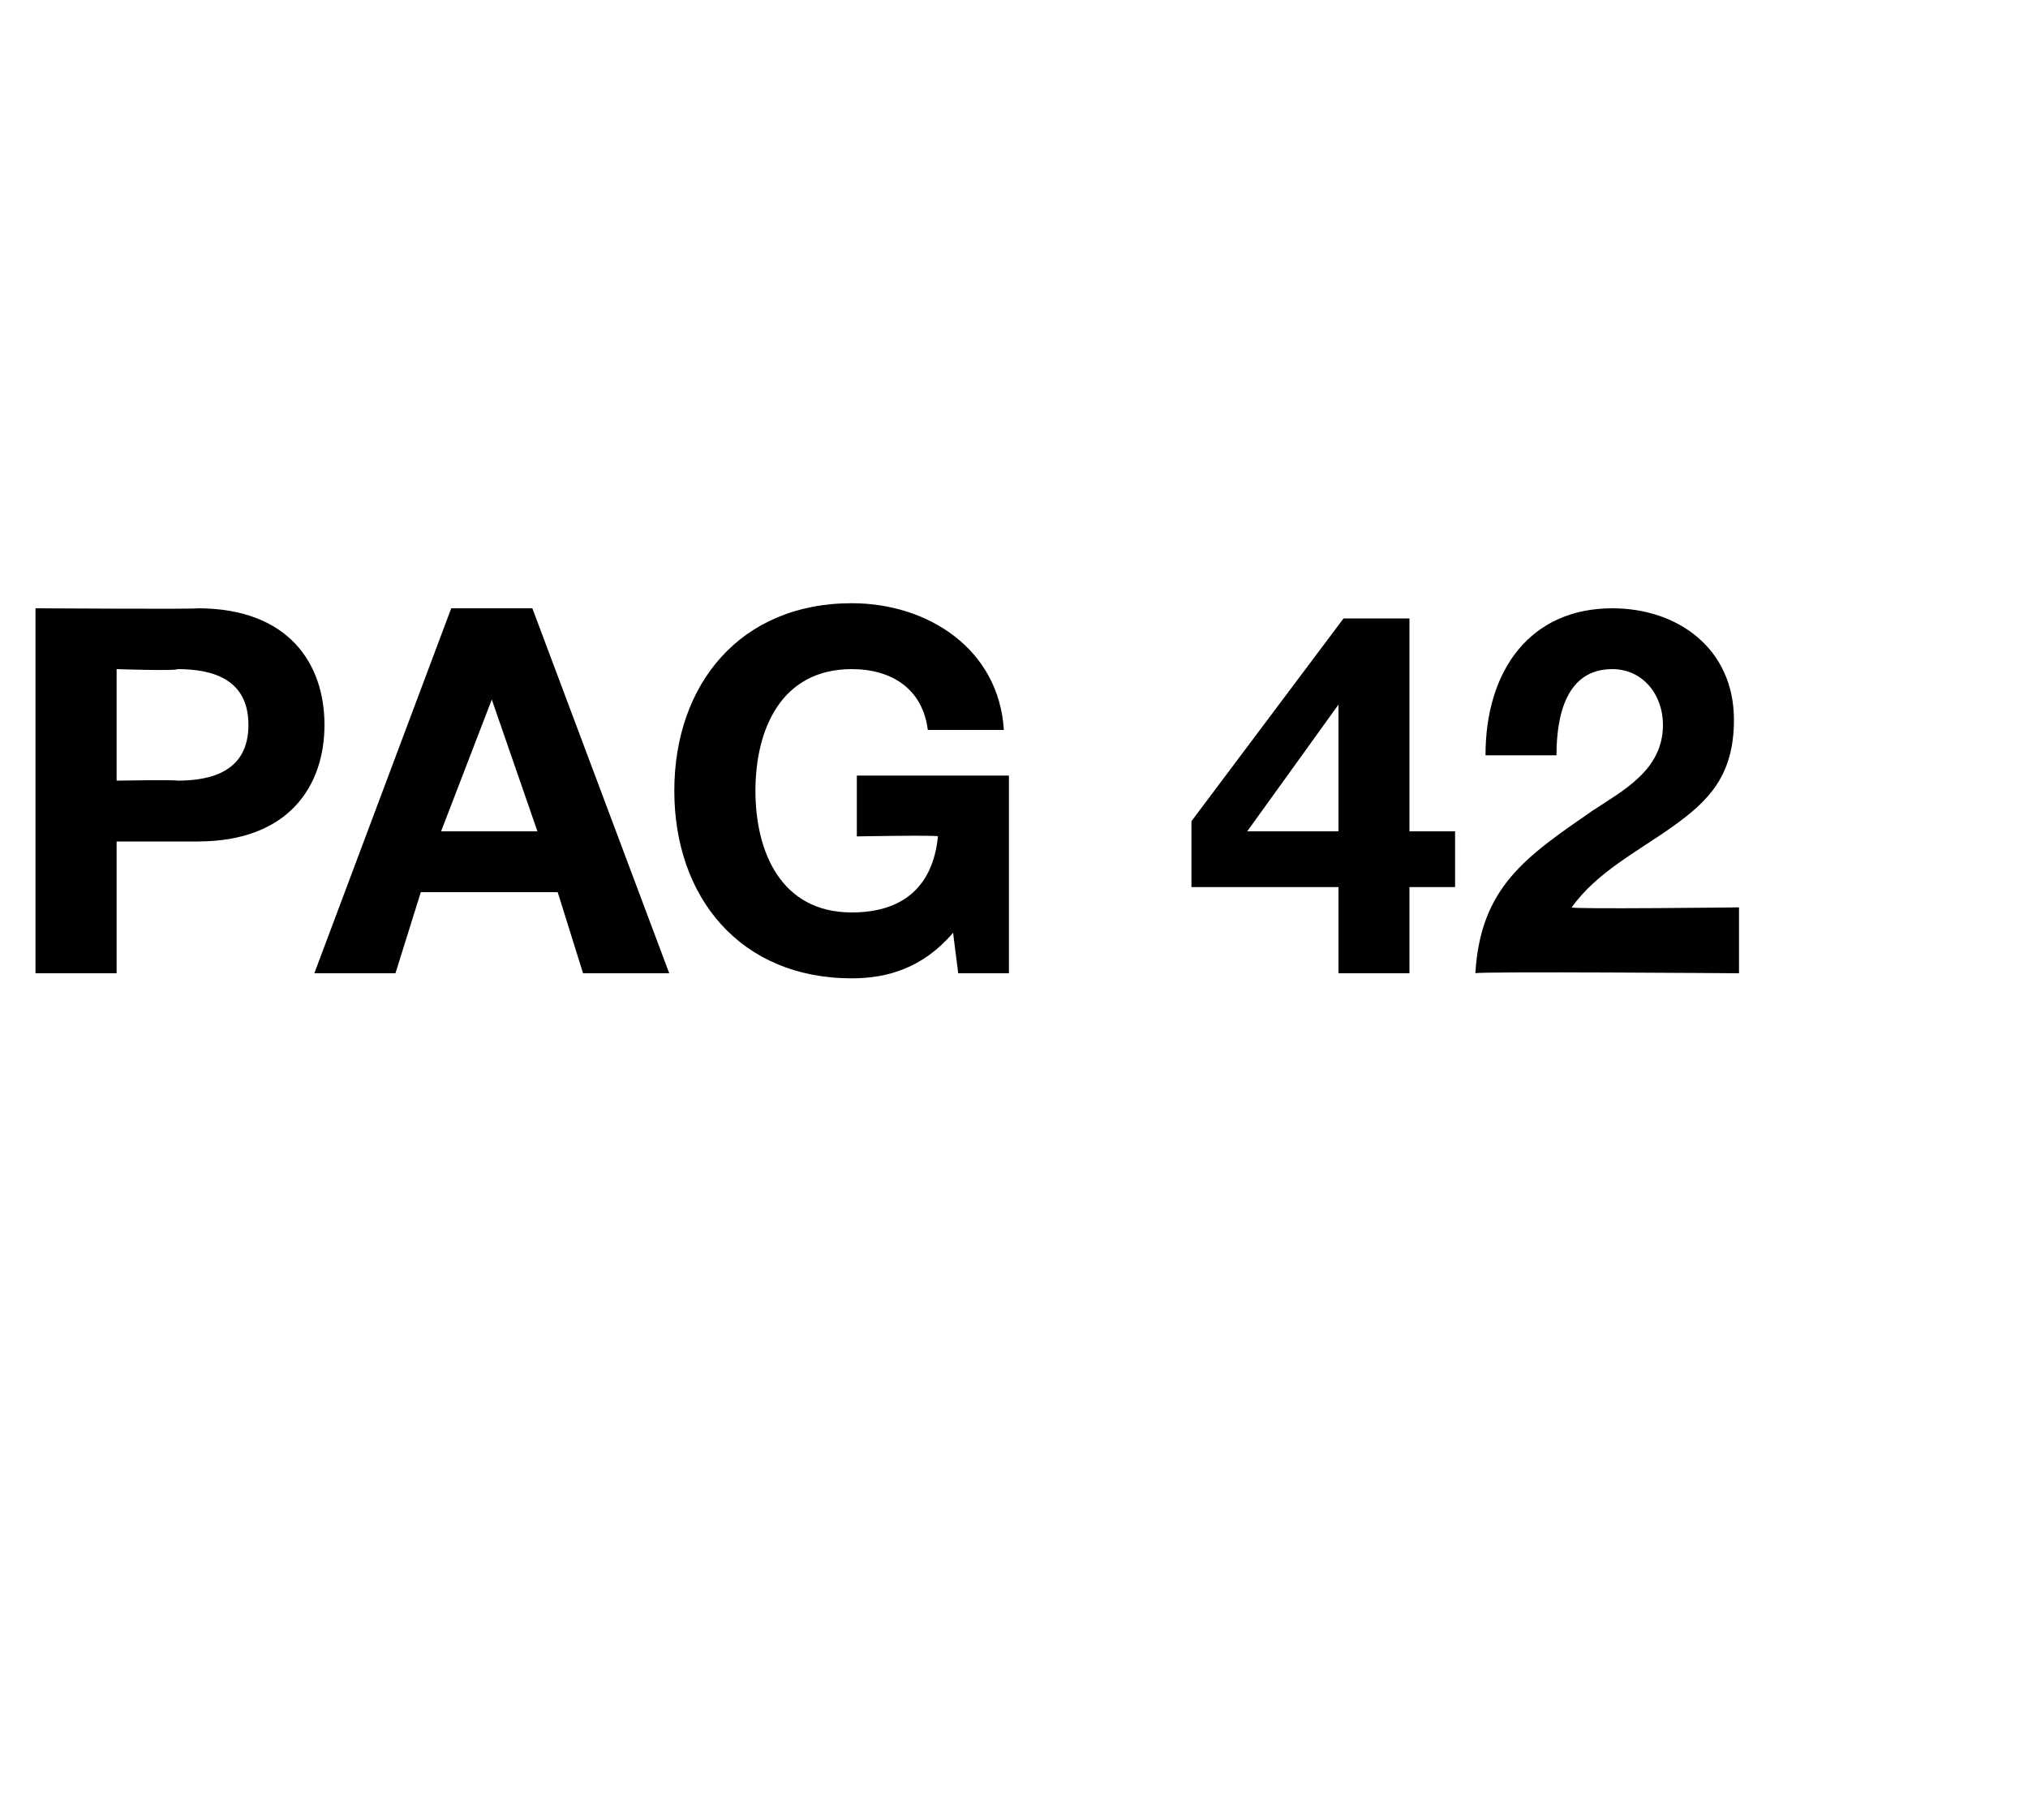 <?xml version="1.0" standalone="no"?><!DOCTYPE svg PUBLIC "-//W3C//DTD SVG 1.1//EN" "http://www.w3.org/Graphics/SVG/1.1/DTD/svg11.dtd"><svg xmlns="http://www.w3.org/2000/svg" version="1.1" width="40px" height="35.9px" viewBox="0 0 40 35.9">  <desc>pag 42</desc>  <defs/>  <g id="Polygon14106">    <path d="M 0.7 12 C 0.7 12 3.91 12.02 3.9 12 C 5.7 12 6.4 13.1 6.4 14.3 C 6.4 15.5 5.7 16.6 3.9 16.6 C 3.91 16.6 2.3 16.6 2.3 16.6 L 2.3 19.2 L 0.7 19.2 L 0.7 12 Z M 2.3 15.4 C 2.3 15.4 3.48 15.38 3.5 15.4 C 4.2 15.4 4.9 15.2 4.9 14.3 C 4.9 13.4 4.2 13.2 3.5 13.2 C 3.48 13.24 2.3 13.2 2.3 13.2 L 2.3 15.4 Z M 8.9 12 L 10.5 12 L 13.2 19.2 L 11.5 19.2 L 11 17.6 L 8.3 17.6 L 7.8 19.2 L 6.2 19.2 L 8.9 12 Z M 8.7 16.4 L 10.6 16.4 L 9.7 13.8 L 9.7 13.8 L 8.7 16.4 Z M 18.8 18.4 C 18.2 19.1 17.5 19.3 16.8 19.3 C 14.6 19.3 13.3 17.7 13.3 15.6 C 13.3 13.5 14.6 11.9 16.8 11.9 C 18.3 11.9 19.7 12.8 19.8 14.4 C 19.8 14.4 18.3 14.4 18.3 14.4 C 18.2 13.6 17.6 13.2 16.8 13.2 C 15.4 13.2 14.9 14.4 14.9 15.6 C 14.9 16.8 15.4 18 16.8 18 C 17.8 18 18.4 17.5 18.5 16.5 C 18.53 16.47 16.9 16.5 16.9 16.5 L 16.9 15.3 L 19.9 15.3 L 19.9 19.2 L 18.9 19.2 C 18.9 19.2 18.79 18.35 18.8 18.4 Z M 26.4 17.5 L 23.5 17.5 L 23.5 16.2 L 26.5 12.2 L 27.8 12.2 L 27.8 16.4 L 28.7 16.4 L 28.7 17.5 L 27.8 17.5 L 27.8 19.2 L 26.4 19.2 L 26.4 17.5 Z M 26.4 13.9 L 26.4 13.9 L 24.6 16.4 L 26.4 16.4 L 26.4 13.9 Z M 29.3 14.9 C 29.3 13.2 30.2 12 31.8 12 C 33.1 12 34.2 12.8 34.2 14.2 C 34.2 15.3 33.7 15.8 33 16.3 C 32.3 16.8 31.5 17.2 31 17.9 C 30.98 17.94 34.3 17.9 34.3 17.9 L 34.3 19.2 C 34.3 19.2 29.15 19.16 29.1 19.2 C 29.2 17.5 30.1 16.9 31.4 16 C 32 15.6 32.8 15.2 32.8 14.3 C 32.8 13.7 32.4 13.2 31.8 13.2 C 30.9 13.2 30.7 14.1 30.7 14.9 C 30.7 14.9 29.3 14.9 29.3 14.9 Z " stroke="none" fill="#000"/>  </g></svg>